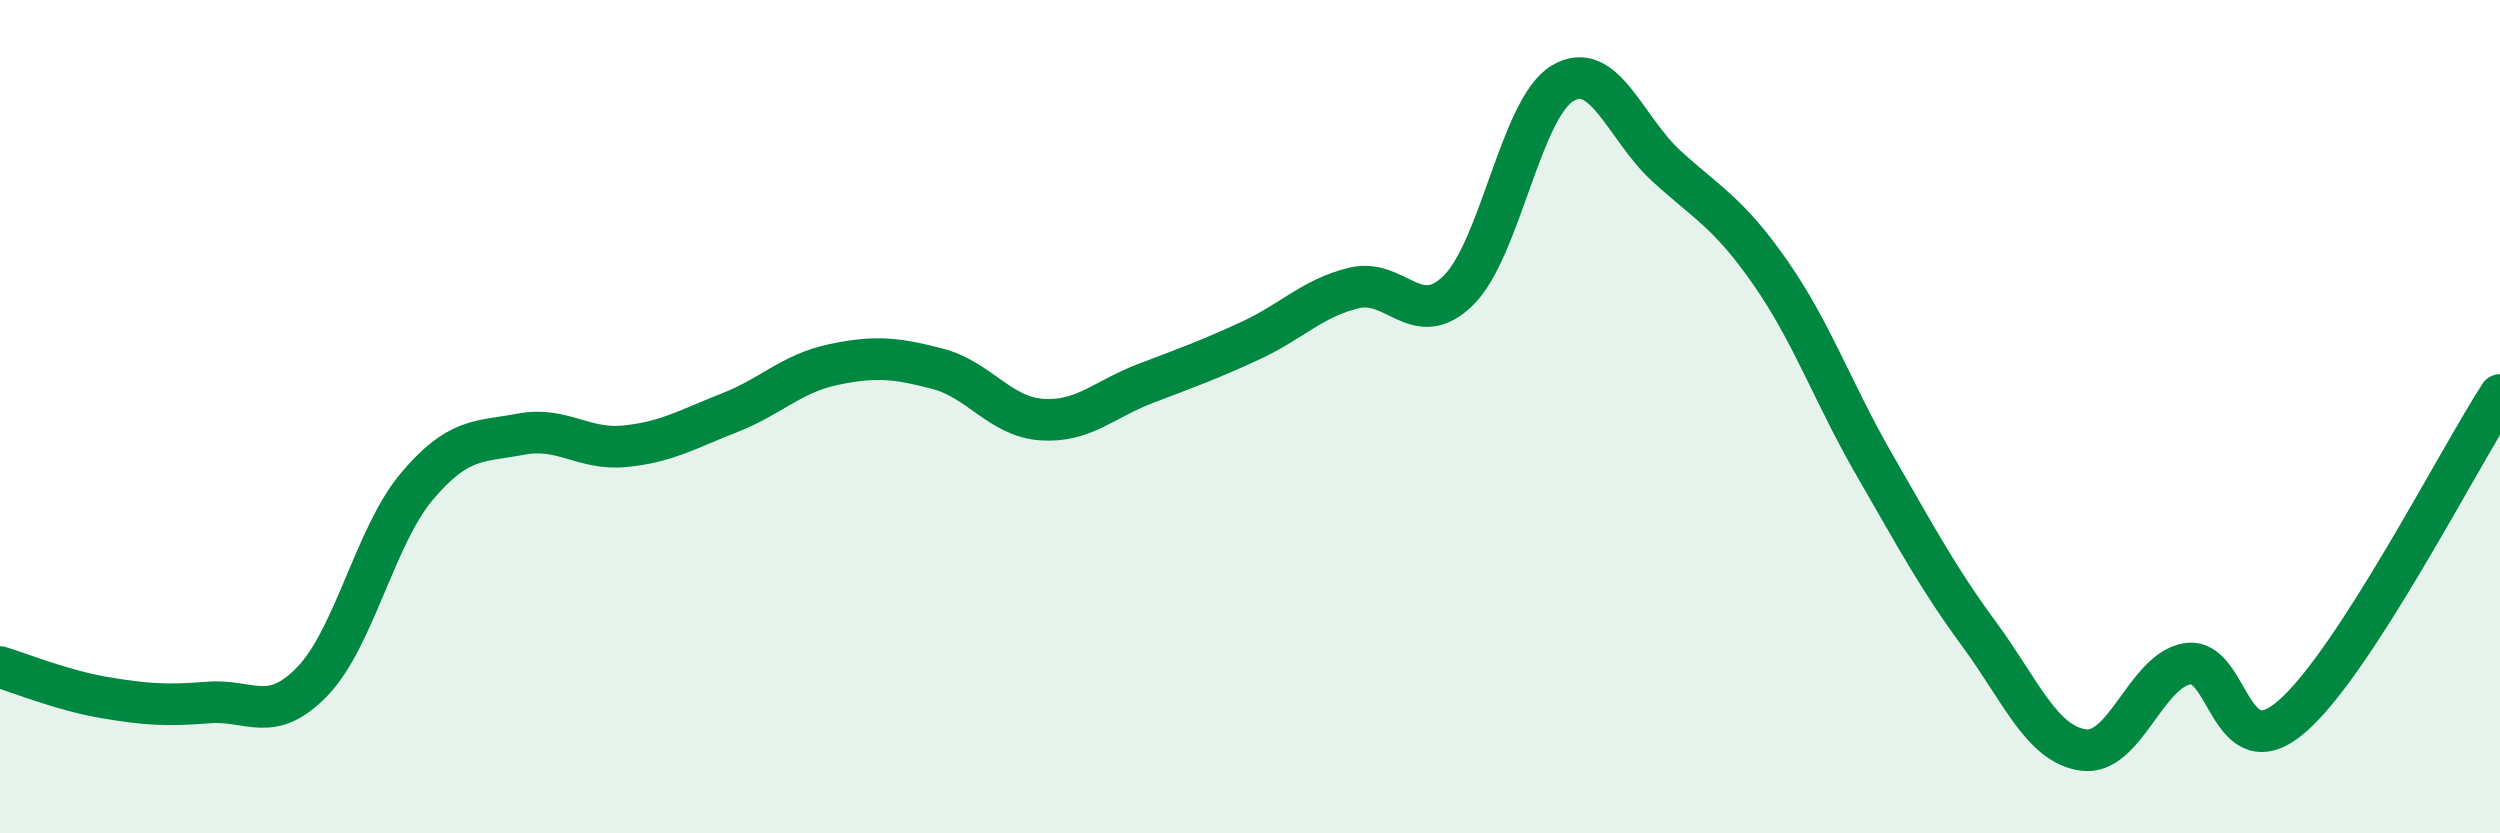 
    <svg width="60" height="20" viewBox="0 0 60 20" xmlns="http://www.w3.org/2000/svg">
      <path
        d="M 0,16.01 C 0.5,16.16 1.5,16.57 2.5,16.74 C 3.5,16.91 4,16.94 5,16.86 C 6,16.78 6.5,17.39 7.5,16.35 C 8.5,15.31 9,12.87 10,11.68 C 11,10.49 11.5,10.61 12.5,10.42 C 13.5,10.23 14,10.81 15,10.71 C 16,10.61 16.5,10.3 17.5,9.91 C 18.5,9.52 19,8.96 20,8.75 C 21,8.54 21.5,8.59 22.5,8.85 C 23.5,9.11 24,10 25,10.07 C 26,10.14 26.5,9.58 27.5,9.2 C 28.5,8.82 29,8.64 30,8.18 C 31,7.72 31.5,7.15 32.5,6.91 C 33.5,6.67 34,7.95 35,6.97 C 36,5.99 36.5,2.6 37.5,2 C 38.5,1.4 39,3.08 40,3.99 C 41,4.9 41.5,5.12 42.5,6.56 C 43.5,8 44,9.45 45,11.18 C 46,12.91 46.5,13.86 47.5,15.22 C 48.5,16.58 49,17.86 50,18 C 51,18.14 51.5,16.09 52.5,15.93 C 53.5,15.77 53.5,18.49 55,17.2 C 56.5,15.91 59,11.02 60,9.48L60 20L0 20Z"
        fill="#008740"
        opacity="0.1"
        stroke-linecap="round"
        stroke-linejoin="round"
      />
      <path
        d="M 0,16.01 C 0.5,16.16 1.5,16.57 2.5,16.74 C 3.5,16.91 4,16.94 5,16.86 C 6,16.78 6.5,17.39 7.5,16.35 C 8.5,15.31 9,12.87 10,11.68 C 11,10.49 11.5,10.61 12.5,10.42 C 13.5,10.23 14,10.81 15,10.71 C 16,10.61 16.5,10.3 17.5,9.91 C 18.5,9.52 19,8.96 20,8.75 C 21,8.54 21.5,8.59 22.5,8.85 C 23.5,9.11 24,10 25,10.07 C 26,10.14 26.5,9.58 27.5,9.2 C 28.5,8.82 29,8.64 30,8.18 C 31,7.72 31.5,7.15 32.5,6.91 C 33.5,6.67 34,7.95 35,6.97 C 36,5.99 36.5,2.6 37.5,2 C 38.5,1.4 39,3.08 40,3.99 C 41,4.9 41.5,5.12 42.5,6.56 C 43.5,8 44,9.45 45,11.18 C 46,12.91 46.5,13.86 47.5,15.22 C 48.5,16.58 49,17.86 50,18 C 51,18.14 51.5,16.09 52.5,15.93 C 53.5,15.77 53.5,18.49 55,17.2 C 56.5,15.91 59,11.02 60,9.48"
        stroke="#008740"
        stroke-width="1"
        fill="none"
        stroke-linecap="round"
        stroke-linejoin="round"
      />
    </svg>
  